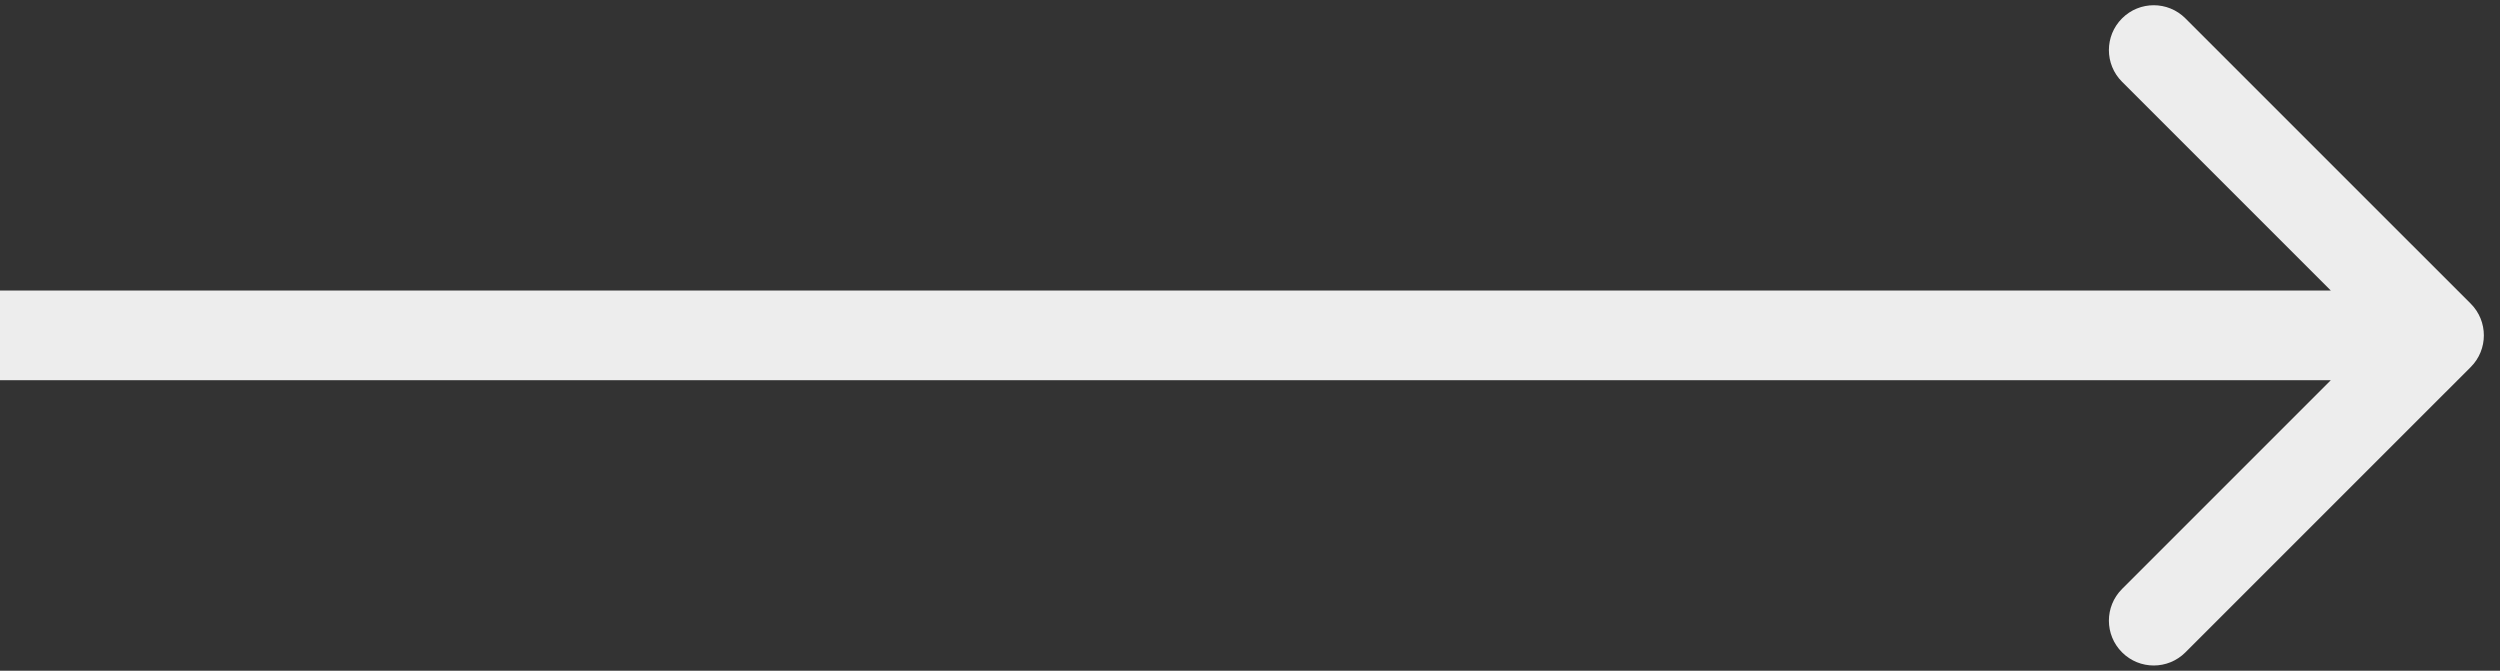 <svg width="82" height="22" viewBox="0 0 82 22" fill="none" xmlns="http://www.w3.org/2000/svg">
<rect x="0" y="0" width="82" height="22" fill="#333333" stroke="none"/>
<path d="M81.04 12.04C81.614 11.466 81.614 10.534 81.04 9.96L71.682 0.603C71.108 0.028 70.177 0.028 69.603 0.603C69.028 1.177 69.028 2.108 69.603 2.682L77.921 11L69.603 19.318C69.028 19.892 69.028 20.823 69.603 21.397C70.177 21.972 71.108 21.972 71.682 21.397L81.04 12.04ZM0 12.47H80V9.53H0L0 12.47Z" fill="#EDEDED"/>
</svg>
